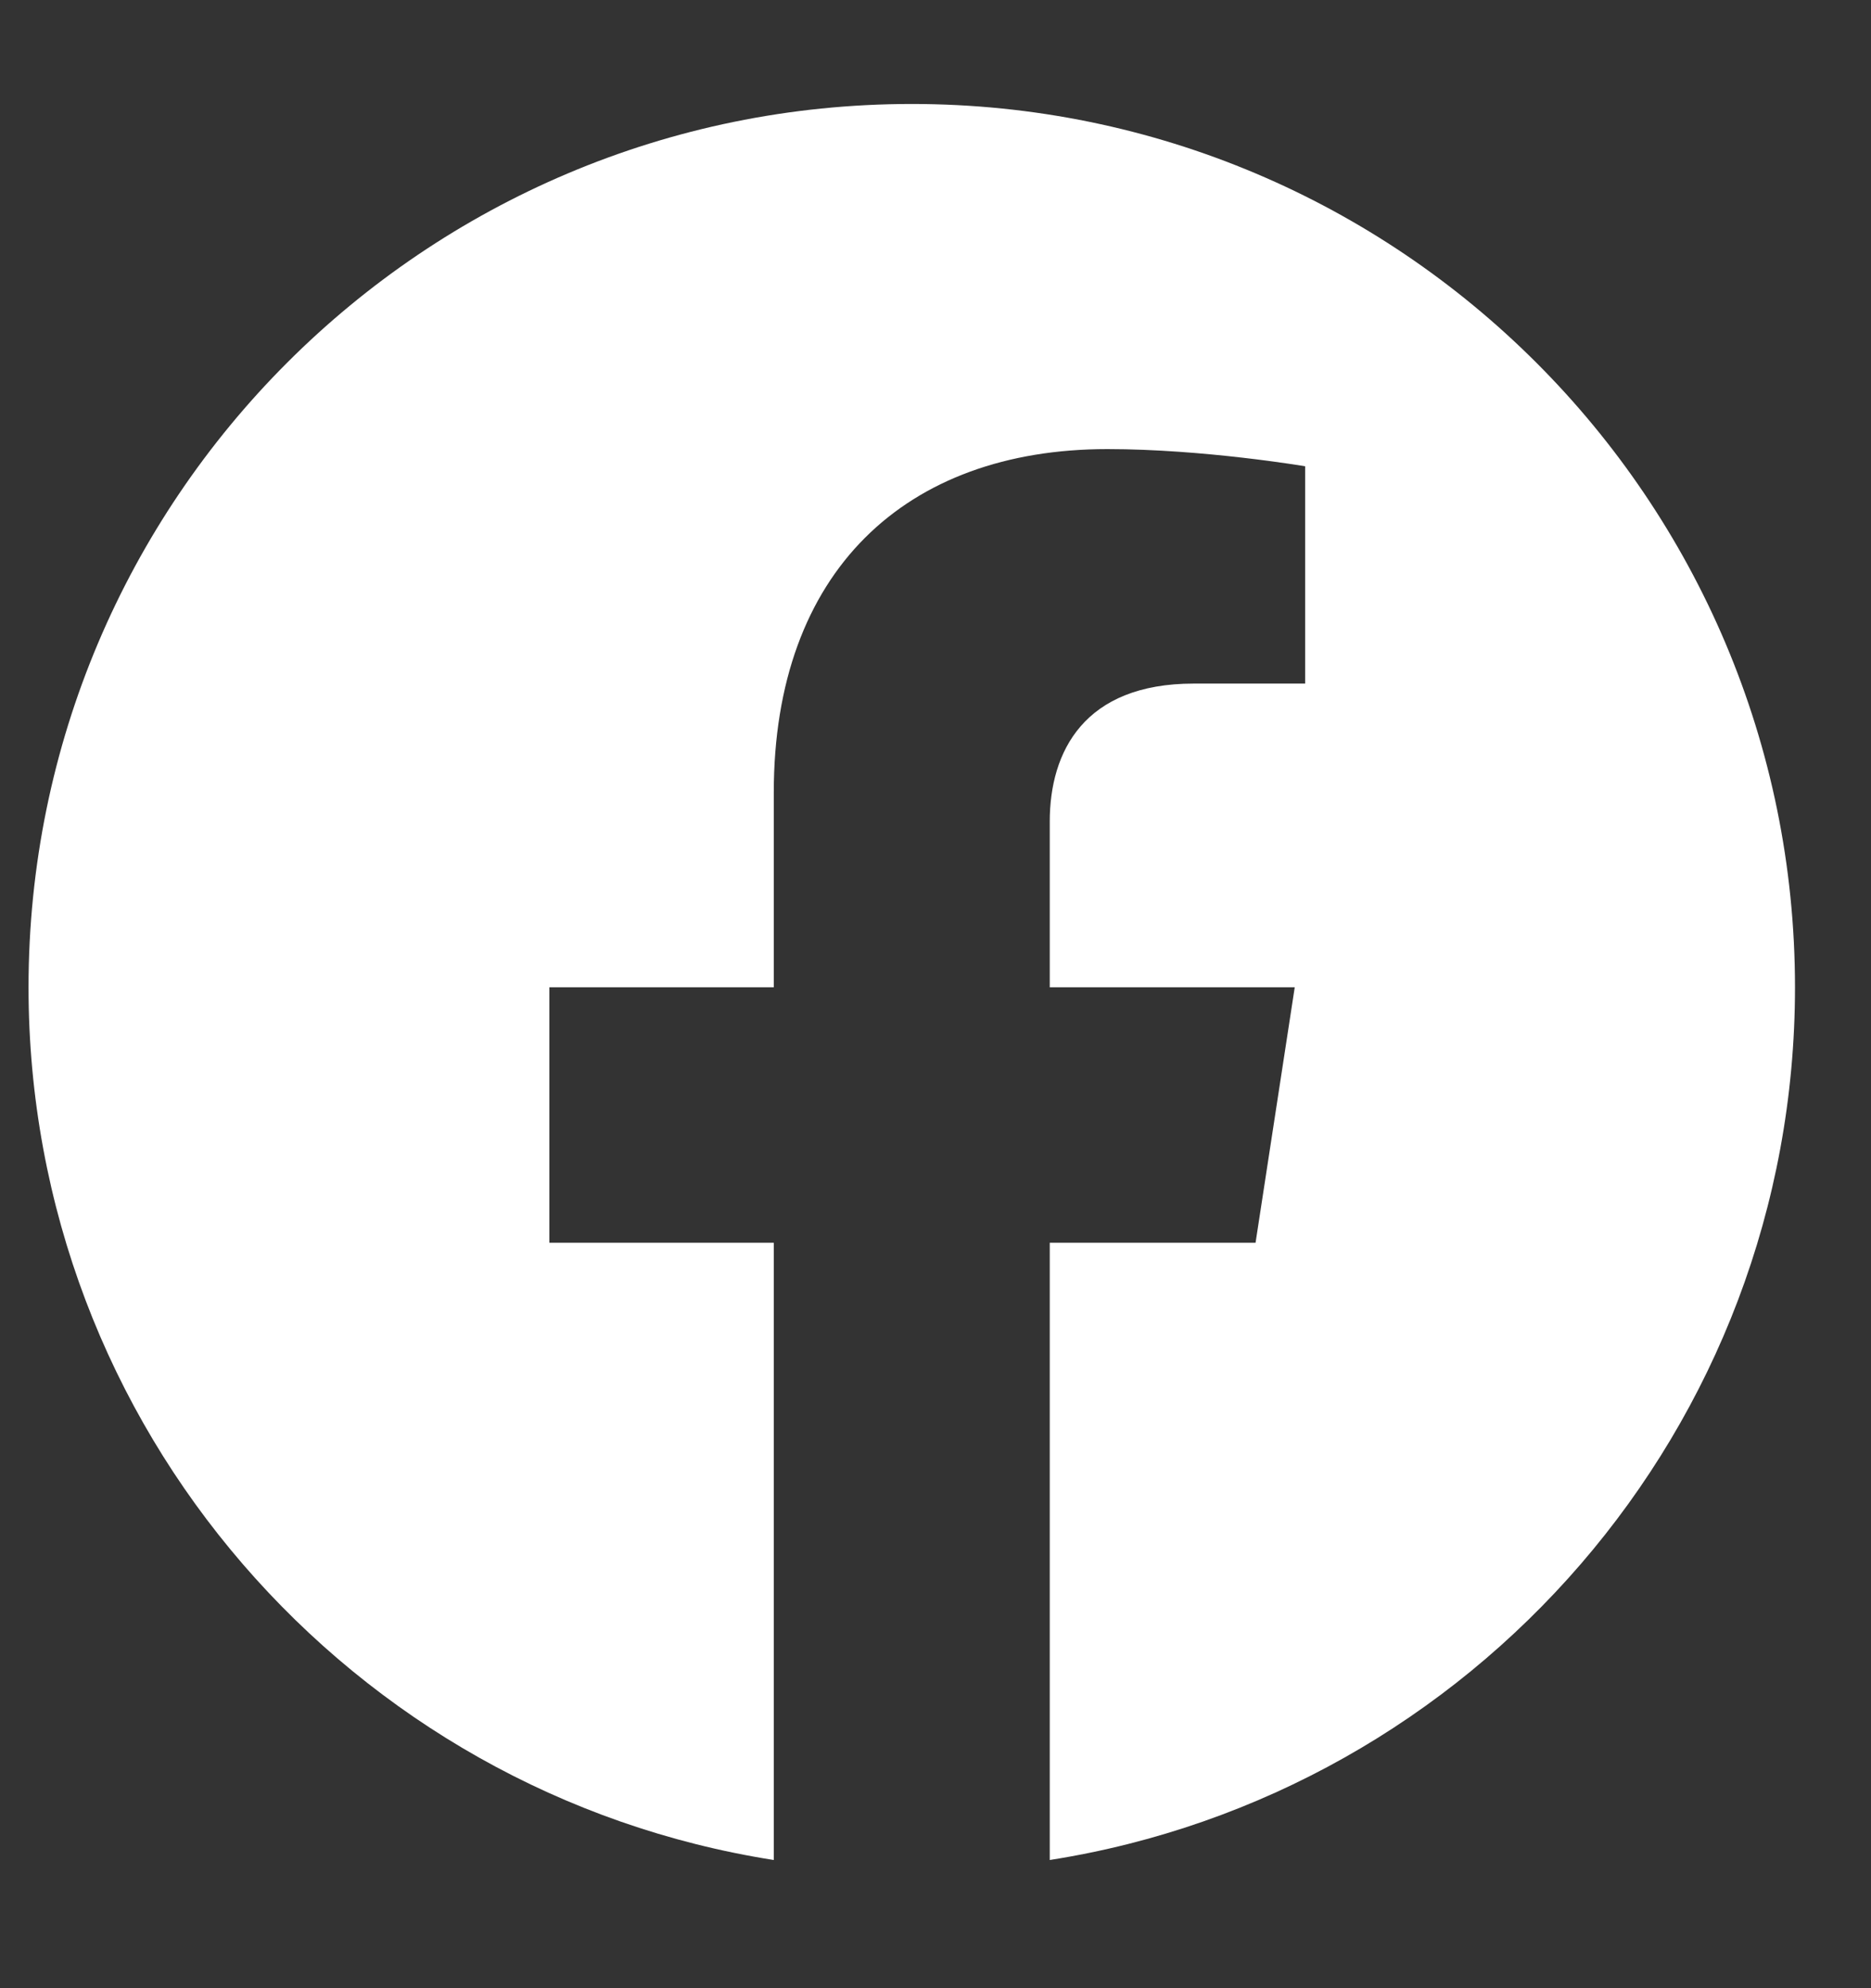 <svg width="16" height="17" viewBox="0 0 16 17" fill="none" xmlns="http://www.w3.org/2000/svg">
<rect x="0" y="0" width="16" height="17" fill="#333333" stroke="none"/>
<g clip-path="url(#clip0_29_8943)">
<path d="M15.35 8.442C15.35 4.27 11.969 0.889 7.797 0.889C3.624 0.889 0.244 4.27 0.244 8.442C0.244 12.212 3.006 15.337 6.617 15.904V10.626H4.698V8.442H6.617V6.778C6.617 4.885 7.744 3.84 9.47 3.84C10.296 3.84 11.161 3.987 11.161 3.987V5.845H10.208C9.27 5.845 8.977 6.427 8.977 7.025V8.442H11.072L10.737 10.626H8.977V15.904C12.588 15.337 15.35 12.212 15.35 8.442Z" fill="white"/>
</g>
<defs>
<clipPath id="clip0_29_8943">
<rect width="15.594" height="15.594" fill="white" transform="translate(0 0.645)"/>
</clipPath>
</defs>
</svg>
